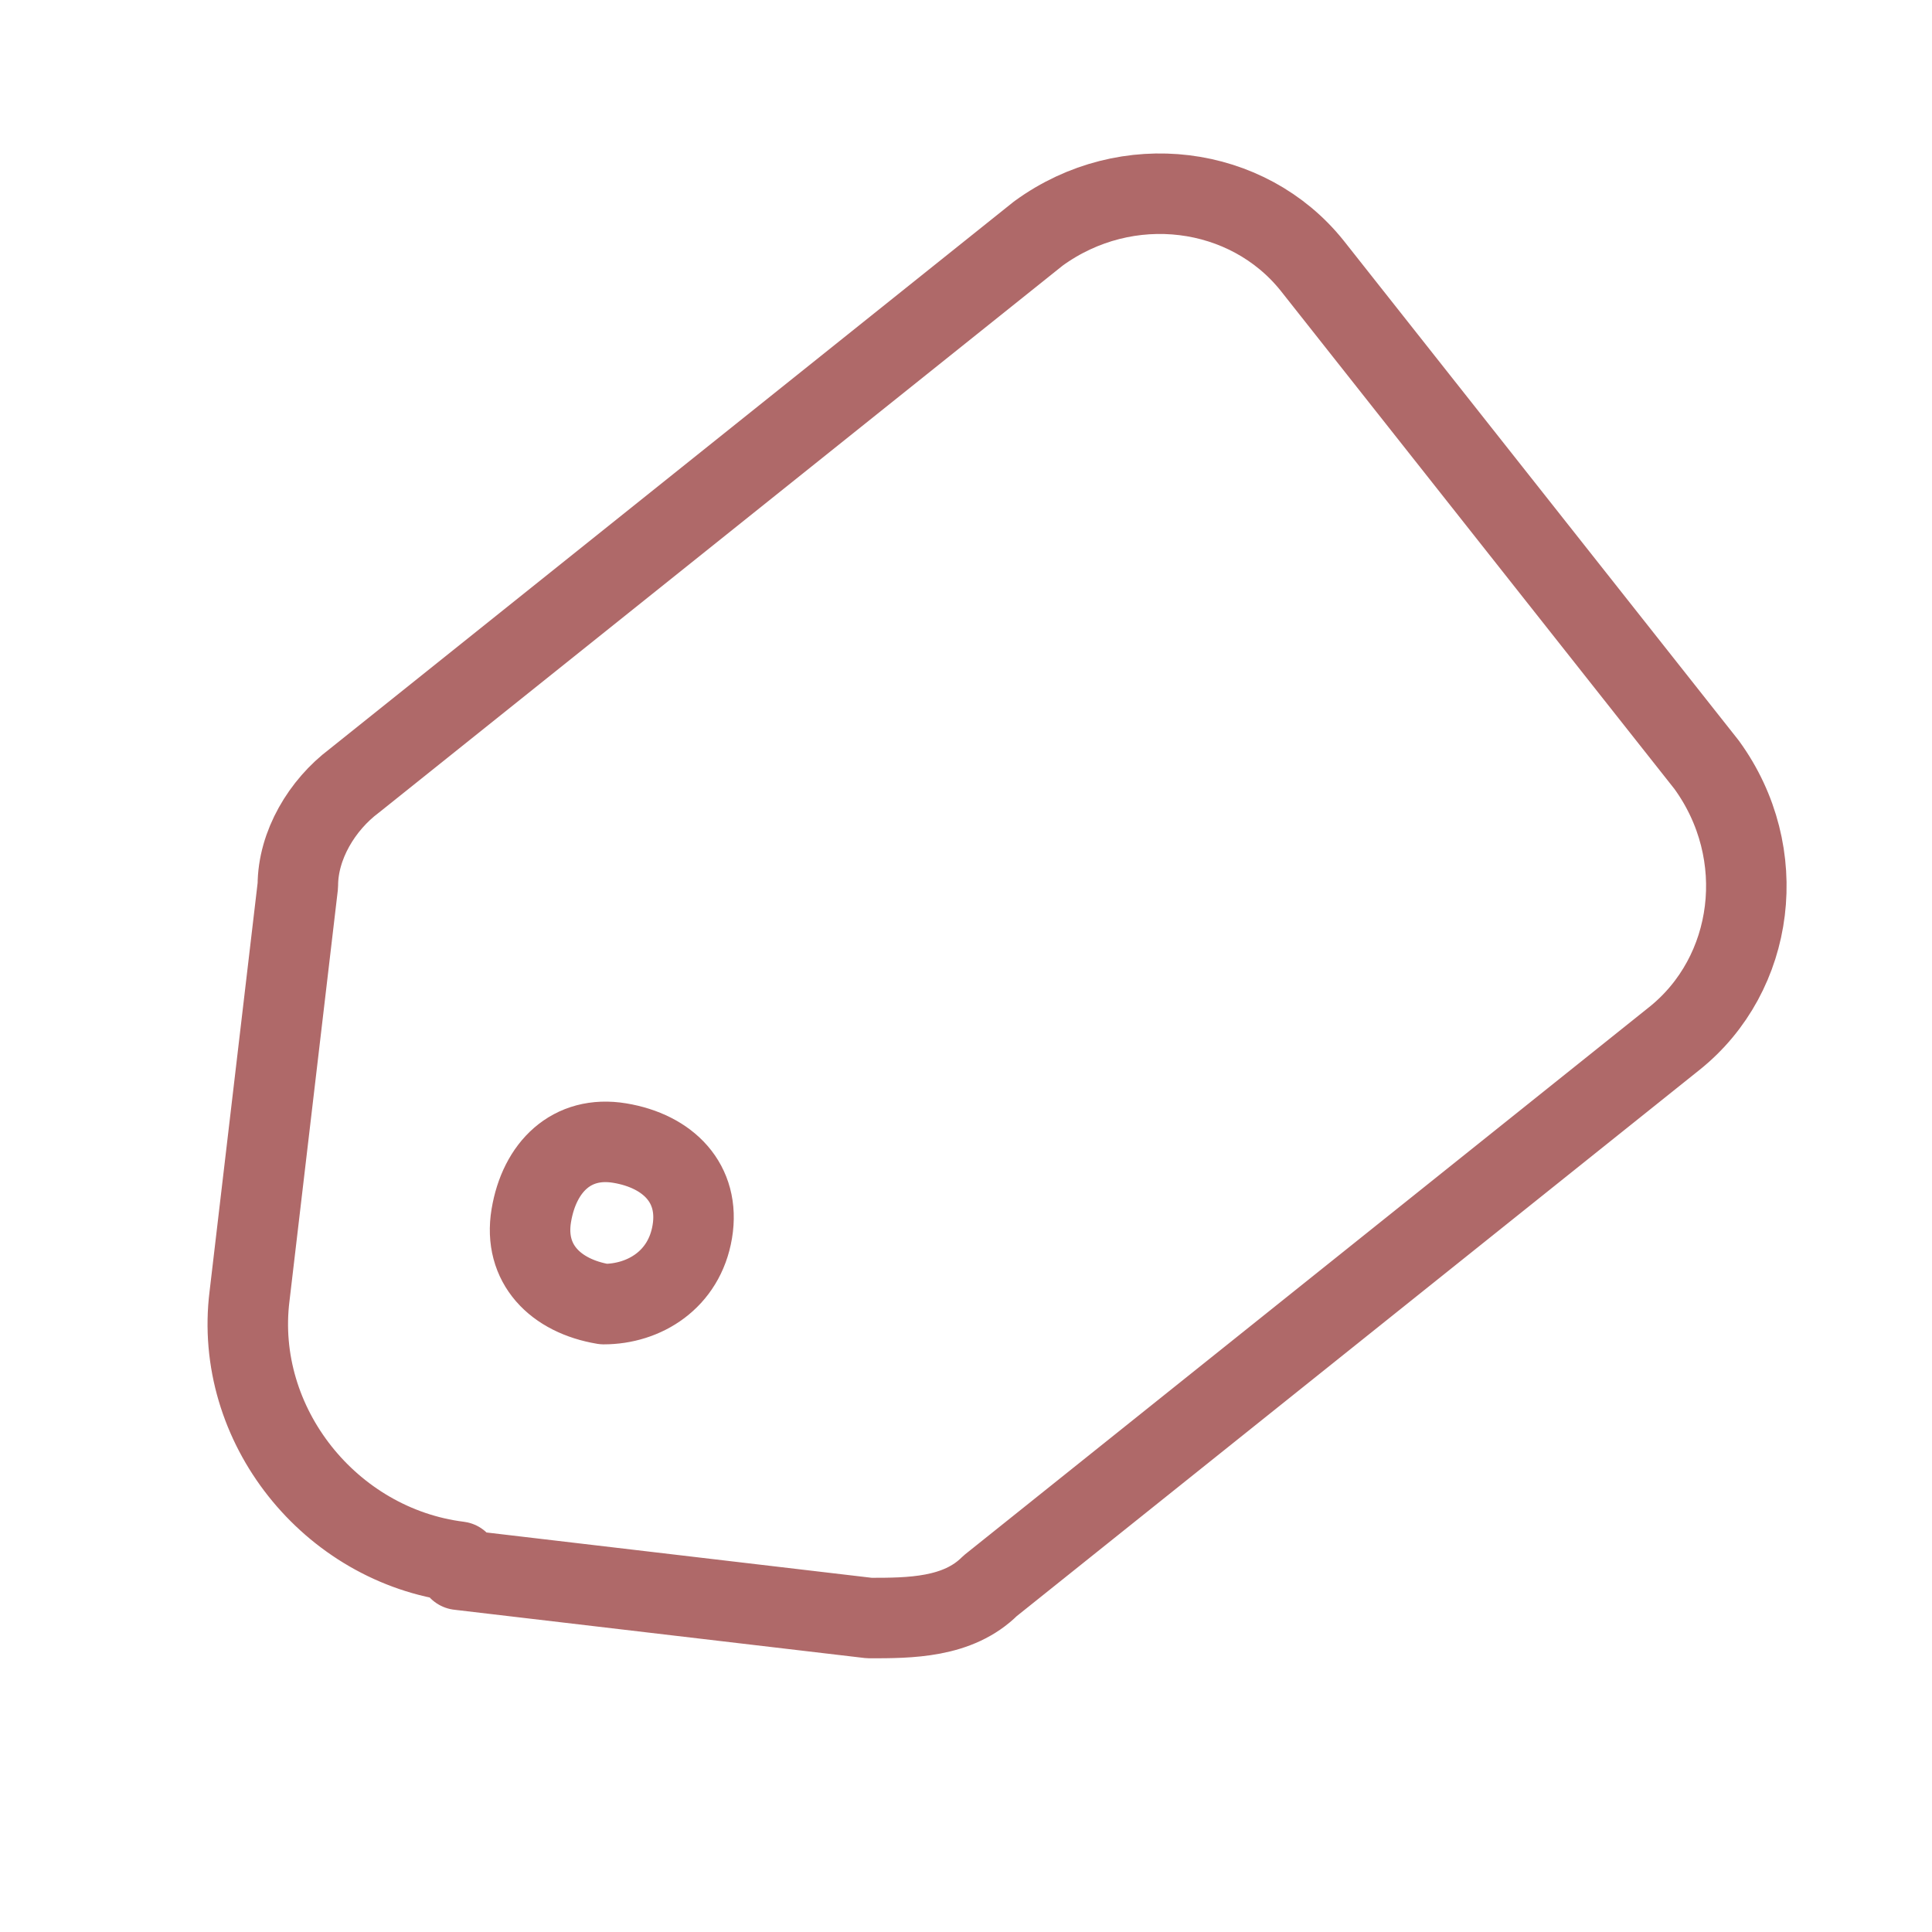 <svg xmlns="http://www.w3.org/2000/svg" viewBox="0 0 24 24"><defs><style>.st0{fill:none;stroke:#af6969;stroke-linecap:round;stroke-linejoin:round}.st2{display:none}</style></defs><g id="_レイヤー_2" data-name="レイヤー_2"><path d="M7.5 16.2c.5 0 1-.3 1.1-.9s-.3-1-.9-1.1-1 .3-1.1.9.3 1 .9 1.1" class="st0"/><path d="m5.7 19.5 5.1.6c.5 0 1.1 0 1.5-.4l8.5-6.8c1-.8 1.2-2.3.4-3.4l-4.9-6.2c-.8-1-2.3-1.2-3.4-.4L4.4 9.7c-.4.3-.7.8-.7 1.3l-.6 5.1c-.2 1.6 1 3.1 2.6 3.3Z" class="st0"/></g></svg>